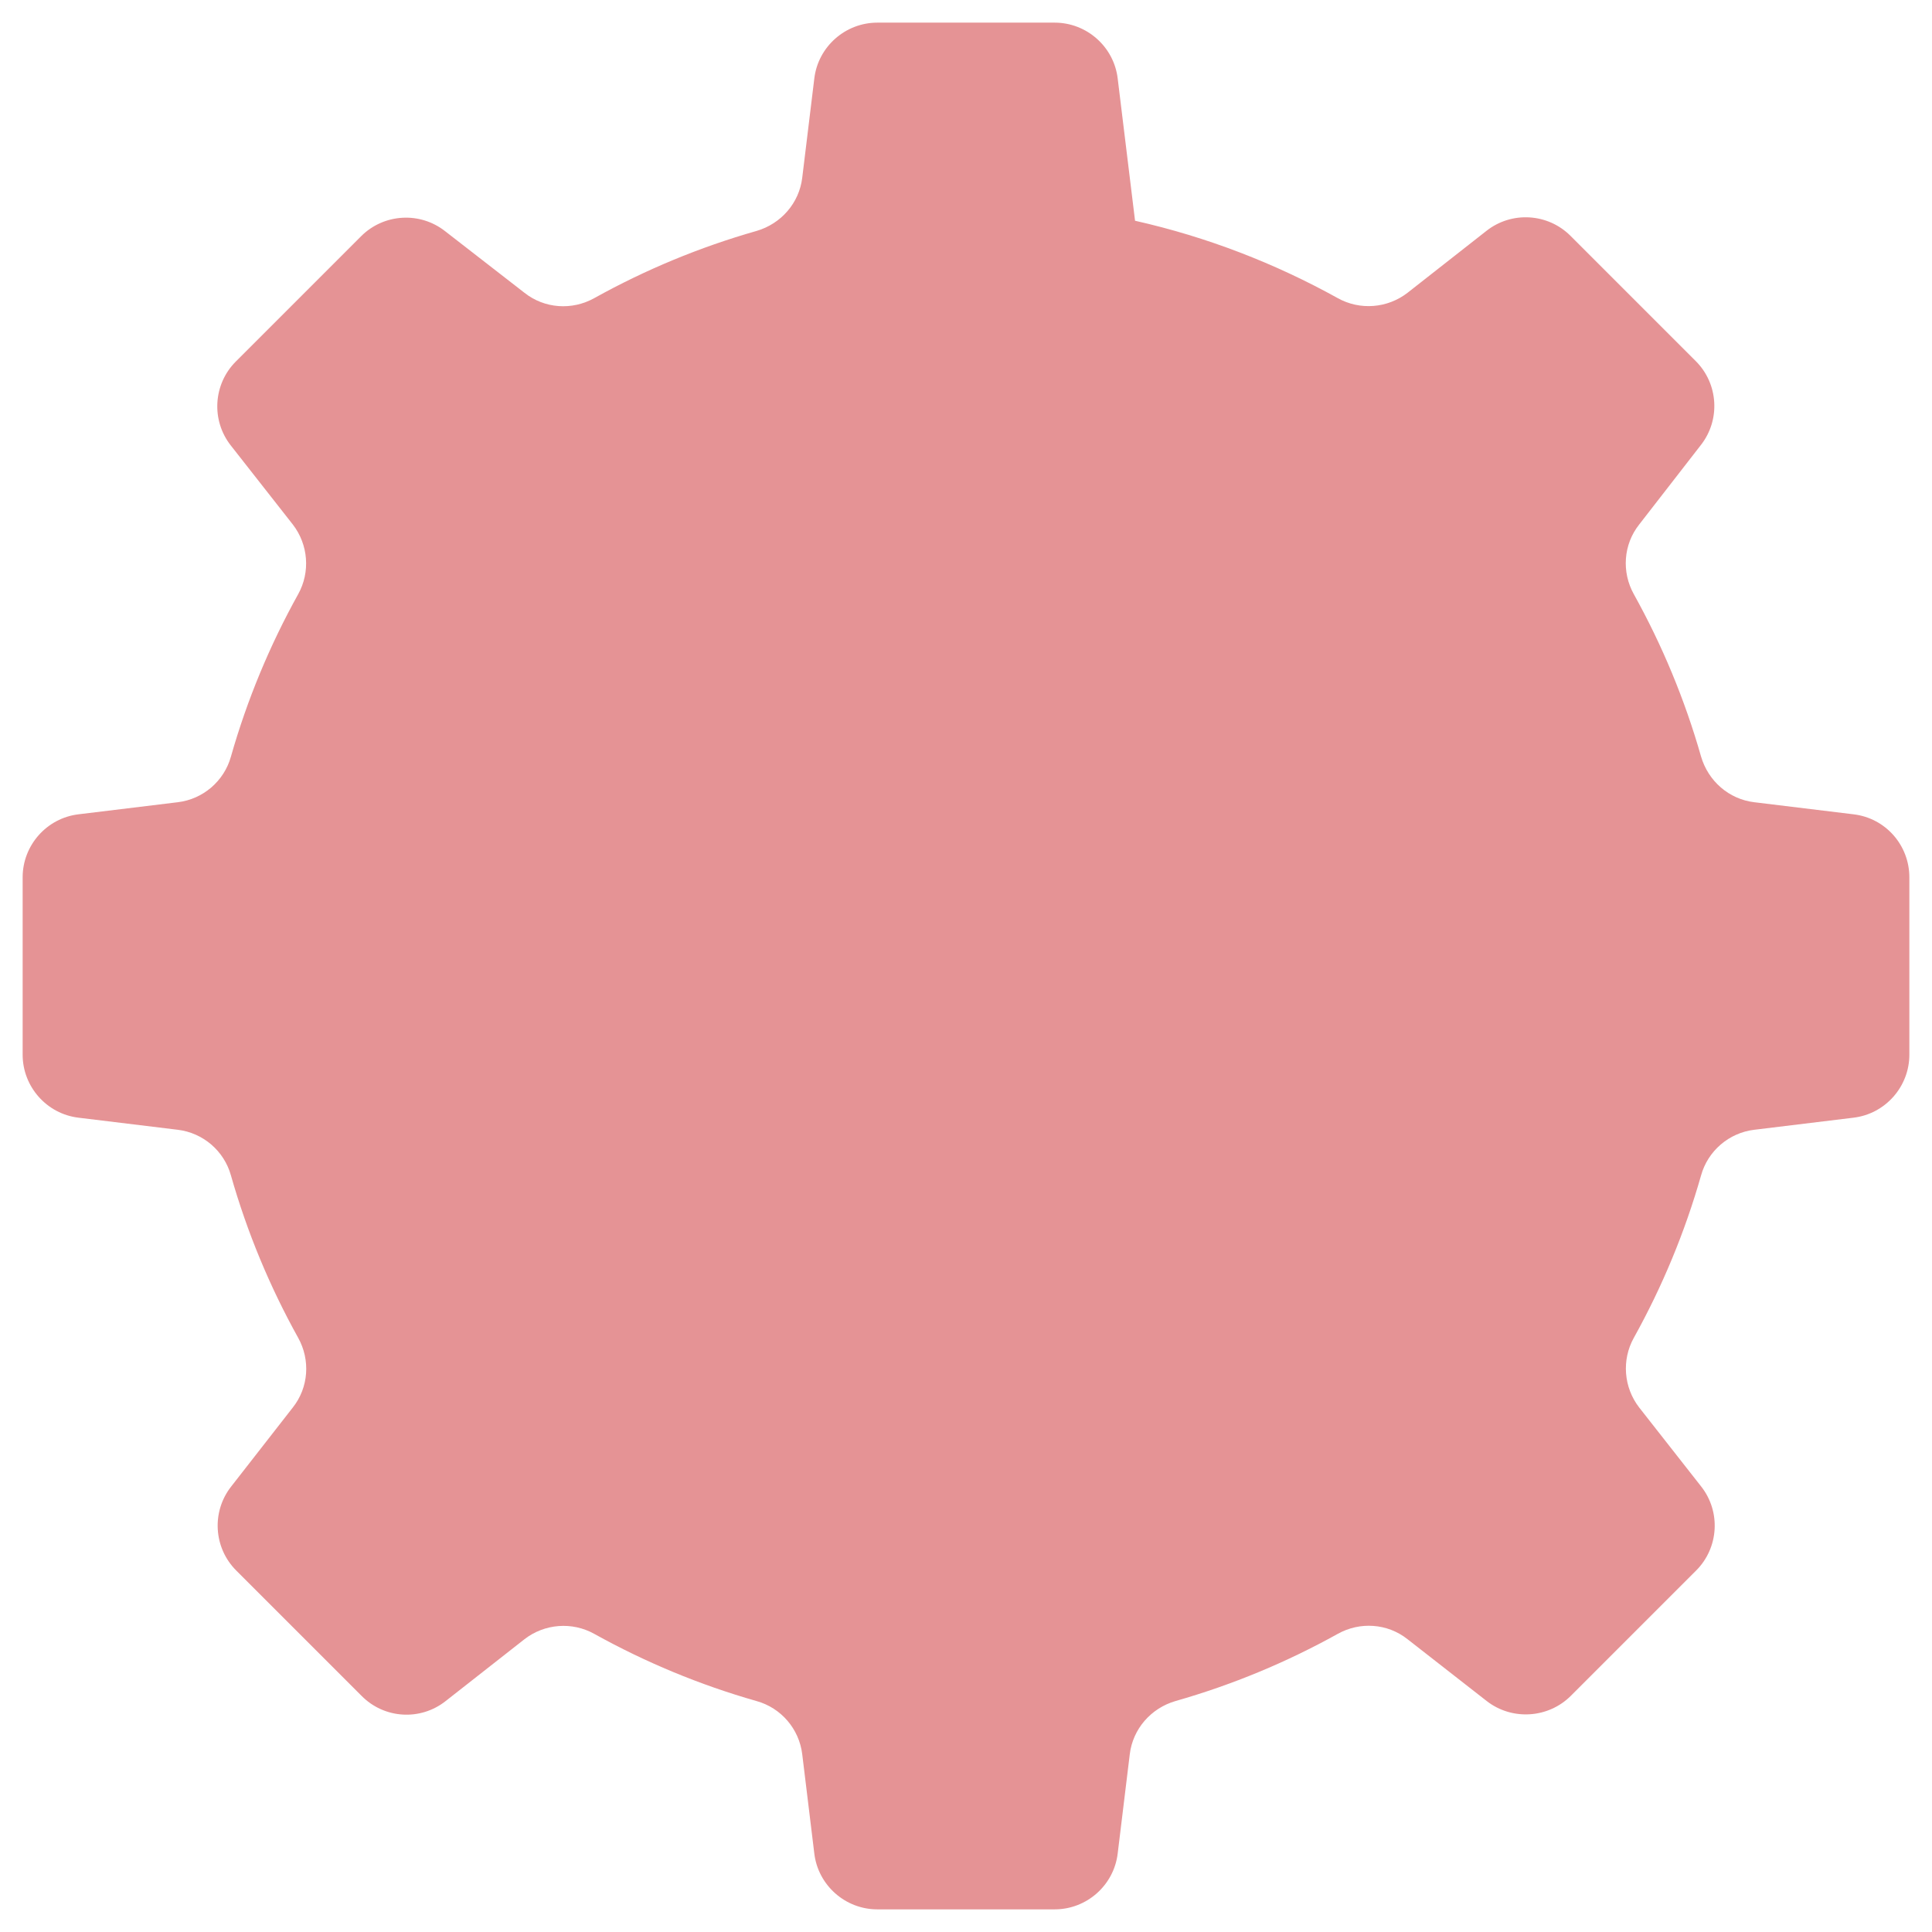 <?xml version="1.0" encoding="utf-8"?>
<!-- Generator: Adobe Illustrator 21.0.2, SVG Export Plug-In . SVG Version: 6.00 Build 0)  -->
<svg version="1.1" id="Layer_1" xmlns="http://www.w3.org/2000/svg" xmlns:xlink="http://www.w3.org/1999/xlink" x="0px" y="0px"
	 viewBox="0 0 512 512" style="enable-background:new 0 0 512 512;" xml:space="preserve">
<style type="text/css">
	.st0{fill-rule:evenodd;clip-rule:evenodd;fill:#E59395;}
</style>
<path class="st0" d="M506,279.5c0,8.5-6.4,15.7-14.8,16.7l-26.3,3.2c-6.7,0.8-12.3,5.6-14.1,12.1c-4.3,15.1-10.3,29.5-17.8,43
	c-3.3,5.9-2.7,13.2,1.4,18.5l16.4,20.9c5.3,6.7,4.7,16.3-1.3,22.3l-33.2,33.2c-6,6-15.6,6.6-22.3,1.4L373,434.4
	c-5.3-4.2-12.6-4.7-18.5-1.4c-13.5,7.5-27.9,13.5-43,17.8c-6.5,1.9-11.3,7.4-12.1,14.1l-3.2,26.3c-1,8.4-8.2,14.8-16.7,14.8h-47
	c-8.5,0-15.7-6.4-16.7-14.8l-3.2-26.3c-0.8-6.7-5.6-12.3-12.1-14.1c-15.1-4.3-29.5-10.3-43-17.8c-5.9-3.3-13.2-2.7-18.5,1.4
	l-20.9,16.4c-6.7,5.3-16.3,4.7-22.3-1.4l-33.2-33.2c-6-6-6.6-15.6-1.3-22.3L77.6,373c4.2-5.3,4.7-12.6,1.4-18.5
	c-7.5-13.5-13.5-27.9-17.8-43c-1.8-6.5-7.4-11.3-14.1-12.1l-26.3-3.2C12.4,295.2,6,288,6,279.5v-47c0-8.5,6.4-15.7,14.8-16.7
	l26.3-3.2c6.7-0.8,12.3-5.6,14.1-12.1c4.3-15.1,10.3-29.5,17.8-43c3.3-5.9,2.7-13.2-1.4-18.5l-16.4-20.9c-5.3-6.7-4.7-16.3,1.3-22.3
	l33.2-33.2c6-6,15.6-6.6,22.3-1.3L139,77.6c5.3,4.2,12.6,4.7,18.5,1.4c13.5-7.5,27.9-13.5,43-17.8c6.5-1.9,11.3-7.4,12.1-14.1
	l3.2-26.3c1-8.4,8.2-14.8,16.7-14.8h47c8.5,0,15.7,6.4,16.7,14.8l4.6,37.7c19.1,4.3,37.1,11.3,53.7,20.5c5.9,3.3,13.2,2.7,18.5-1.4
	l20.9-16.4c6.7-5.3,16.3-4.7,22.3,1.3l33.2,33.2c6,6,6.6,15.6,1.3,22.3L434.4,139c-4.2,5.3-4.7,12.6-1.4,18.5
	c7.5,13.5,13.5,27.9,17.8,43c1.9,6.5,7.4,11.3,14.1,12.1l26.3,3.2c8.5,1,14.8,8.2,14.8,16.7V279.5z"/>
</svg>
